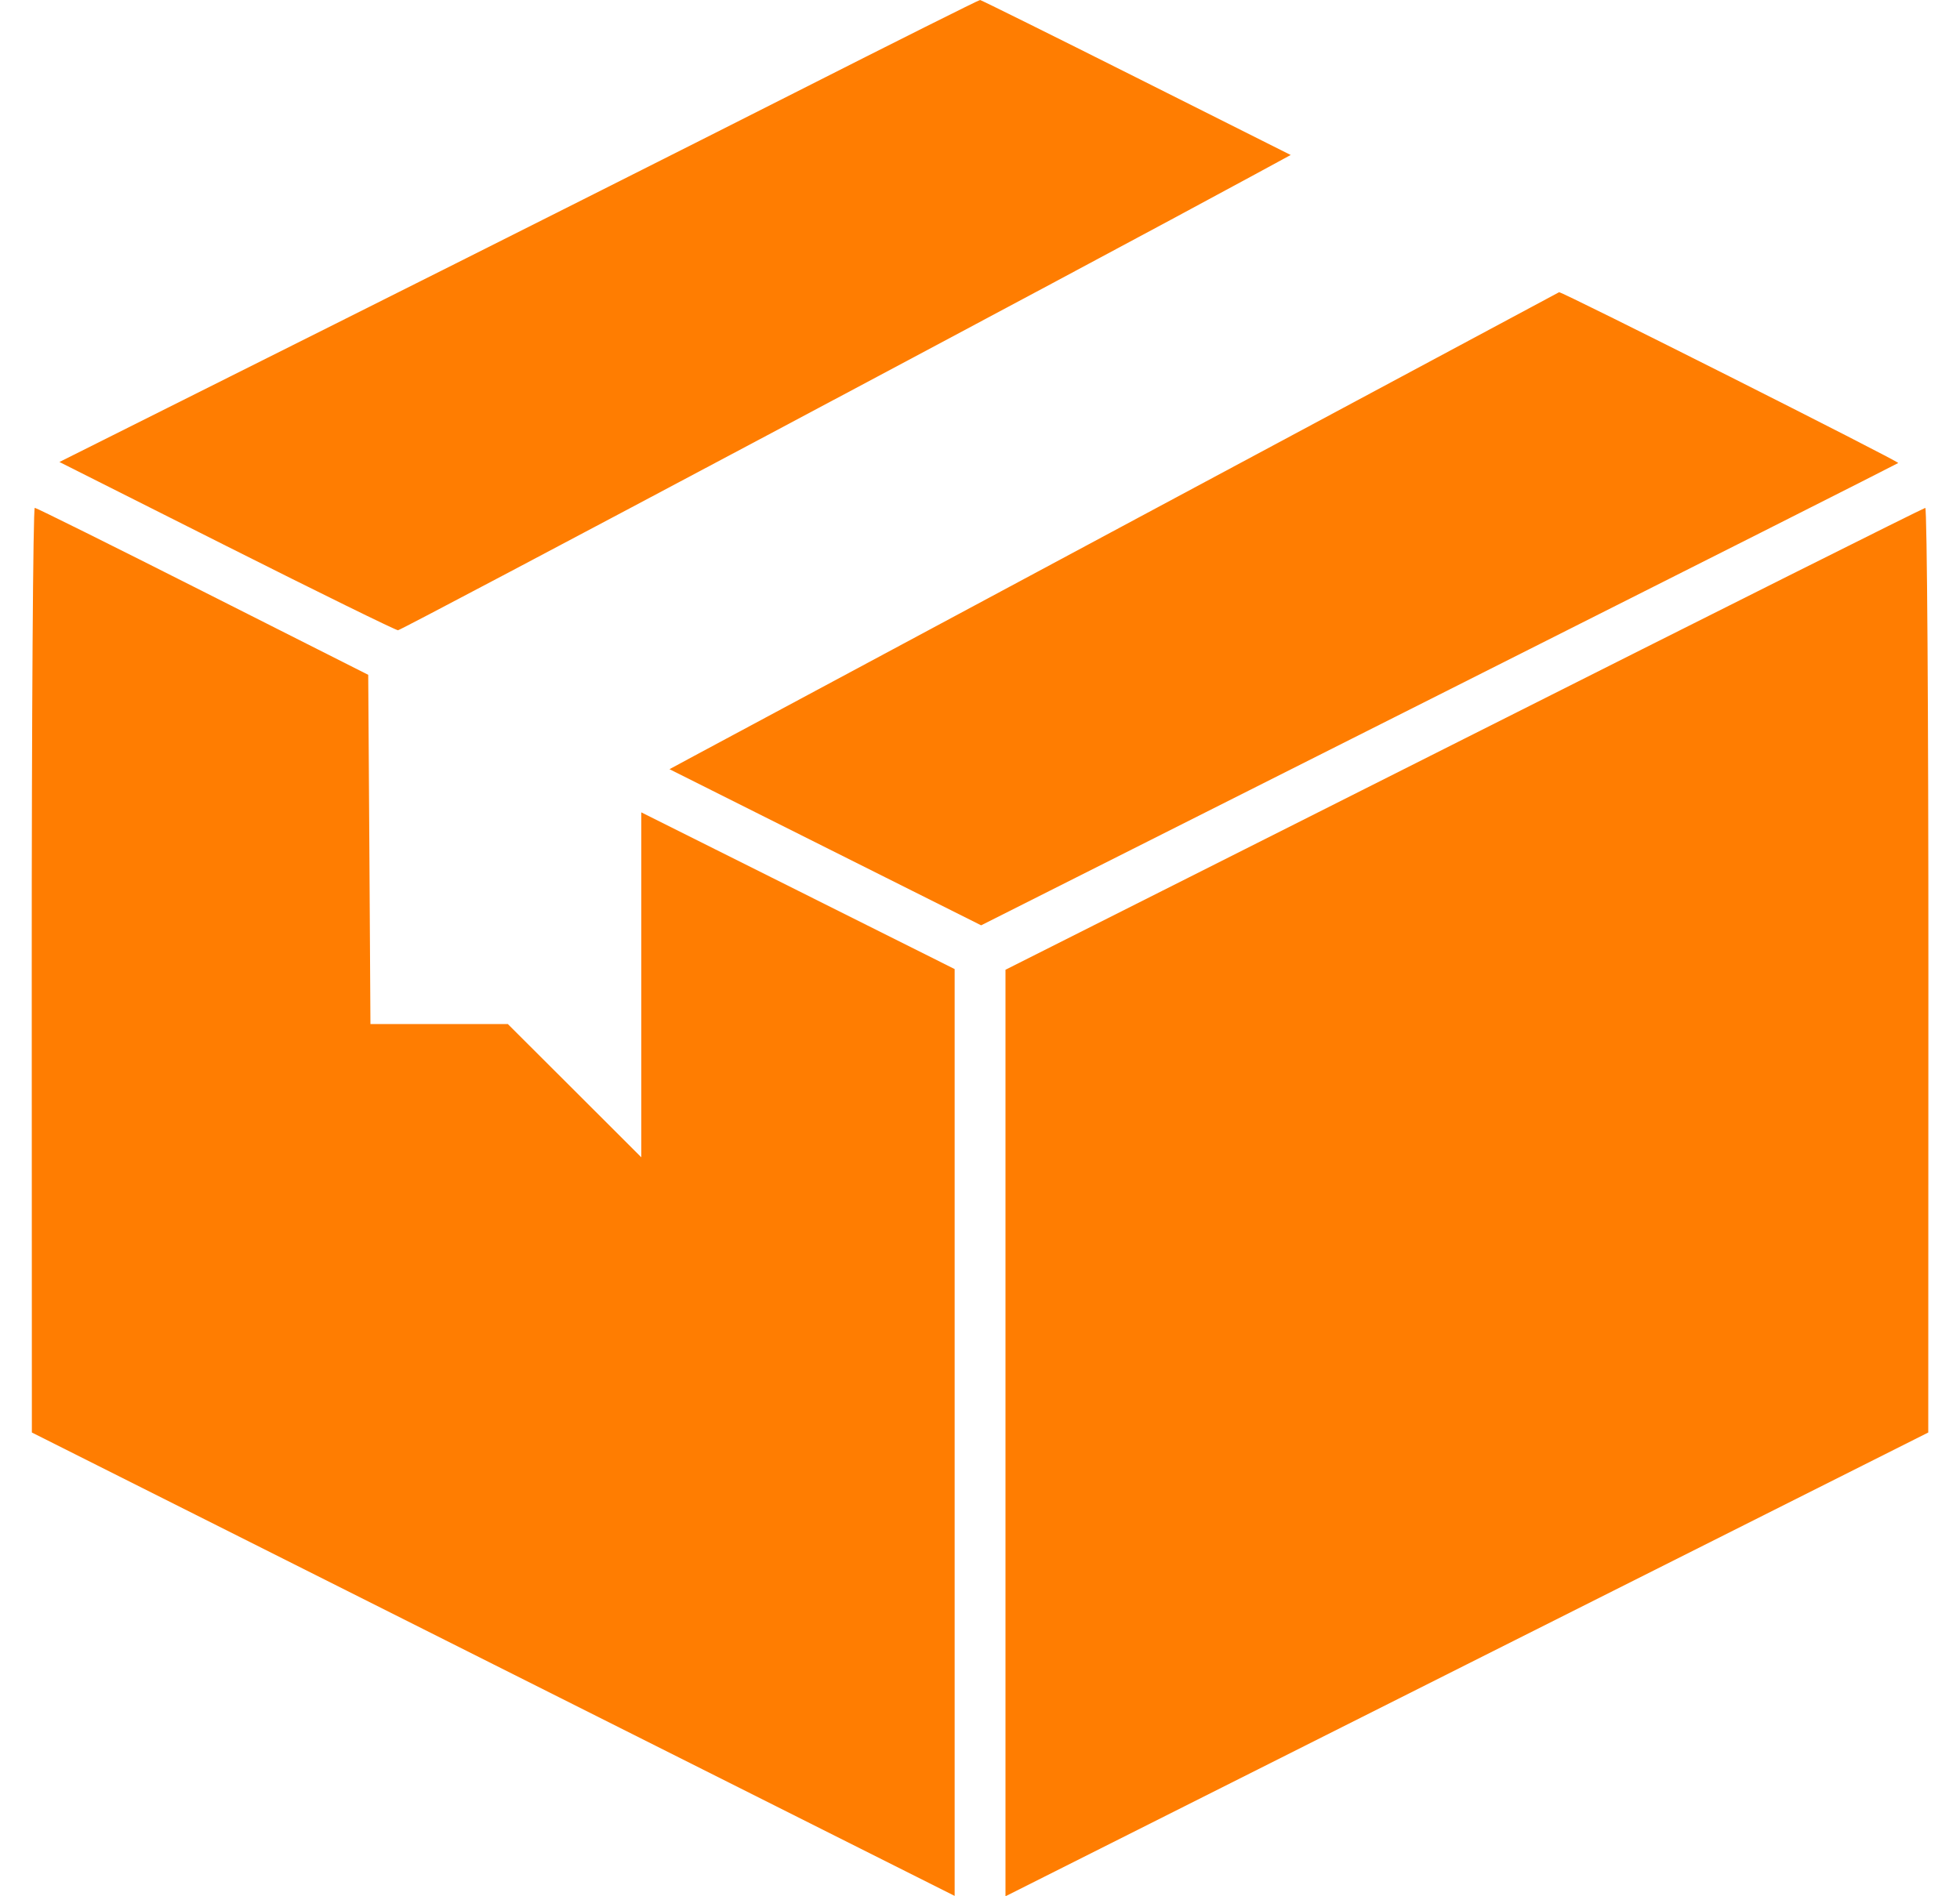 <svg width="31" height="30" viewBox="0 0 31 30" fill="none" xmlns="http://www.w3.org/2000/svg">
<path fill-rule="evenodd" clip-rule="evenodd" d="M12.554 1.475C10.952 2.287 7.684 3.932 5.291 5.13L0.94 7.309L3.583 8.639C5.037 9.371 6.257 9.97 6.295 9.971C6.35 9.972 17.264 4.165 19.849 2.759L20.414 2.452L17.974 1.227C16.632 0.553 15.519 0.001 15.501 1.2955e-06C15.482 -0.001 14.156 0.663 12.554 1.475ZM18.006 8.189C14.357 10.146 11.195 11.842 10.98 11.958L10.589 12.169L13.053 13.404L15.518 14.639L22.758 10.993C26.741 8.988 30.01 7.337 30.023 7.325C30.046 7.303 24.695 4.607 24.659 4.623C24.65 4.627 21.656 6.232 18.006 8.189ZM0.502 15.347L0.504 22.663L7.801 26.329L15.099 29.994V22.662V15.331L12.621 14.091L10.143 12.852V15.58V18.309L9.088 17.255L8.032 16.201H6.946H5.859L5.842 13.438L5.824 10.676L3.212 9.357C1.776 8.631 0.578 8.036 0.55 8.034C0.523 8.032 0.501 11.323 0.502 15.347ZM23.152 11.691L15.903 15.342V22.671V30L23.2 26.331L30.498 22.663L30.5 15.347C30.501 11.323 30.479 8.033 30.451 8.035C30.424 8.037 27.139 9.682 23.152 11.691Z" fill="#FF7D01"/>
</svg>
